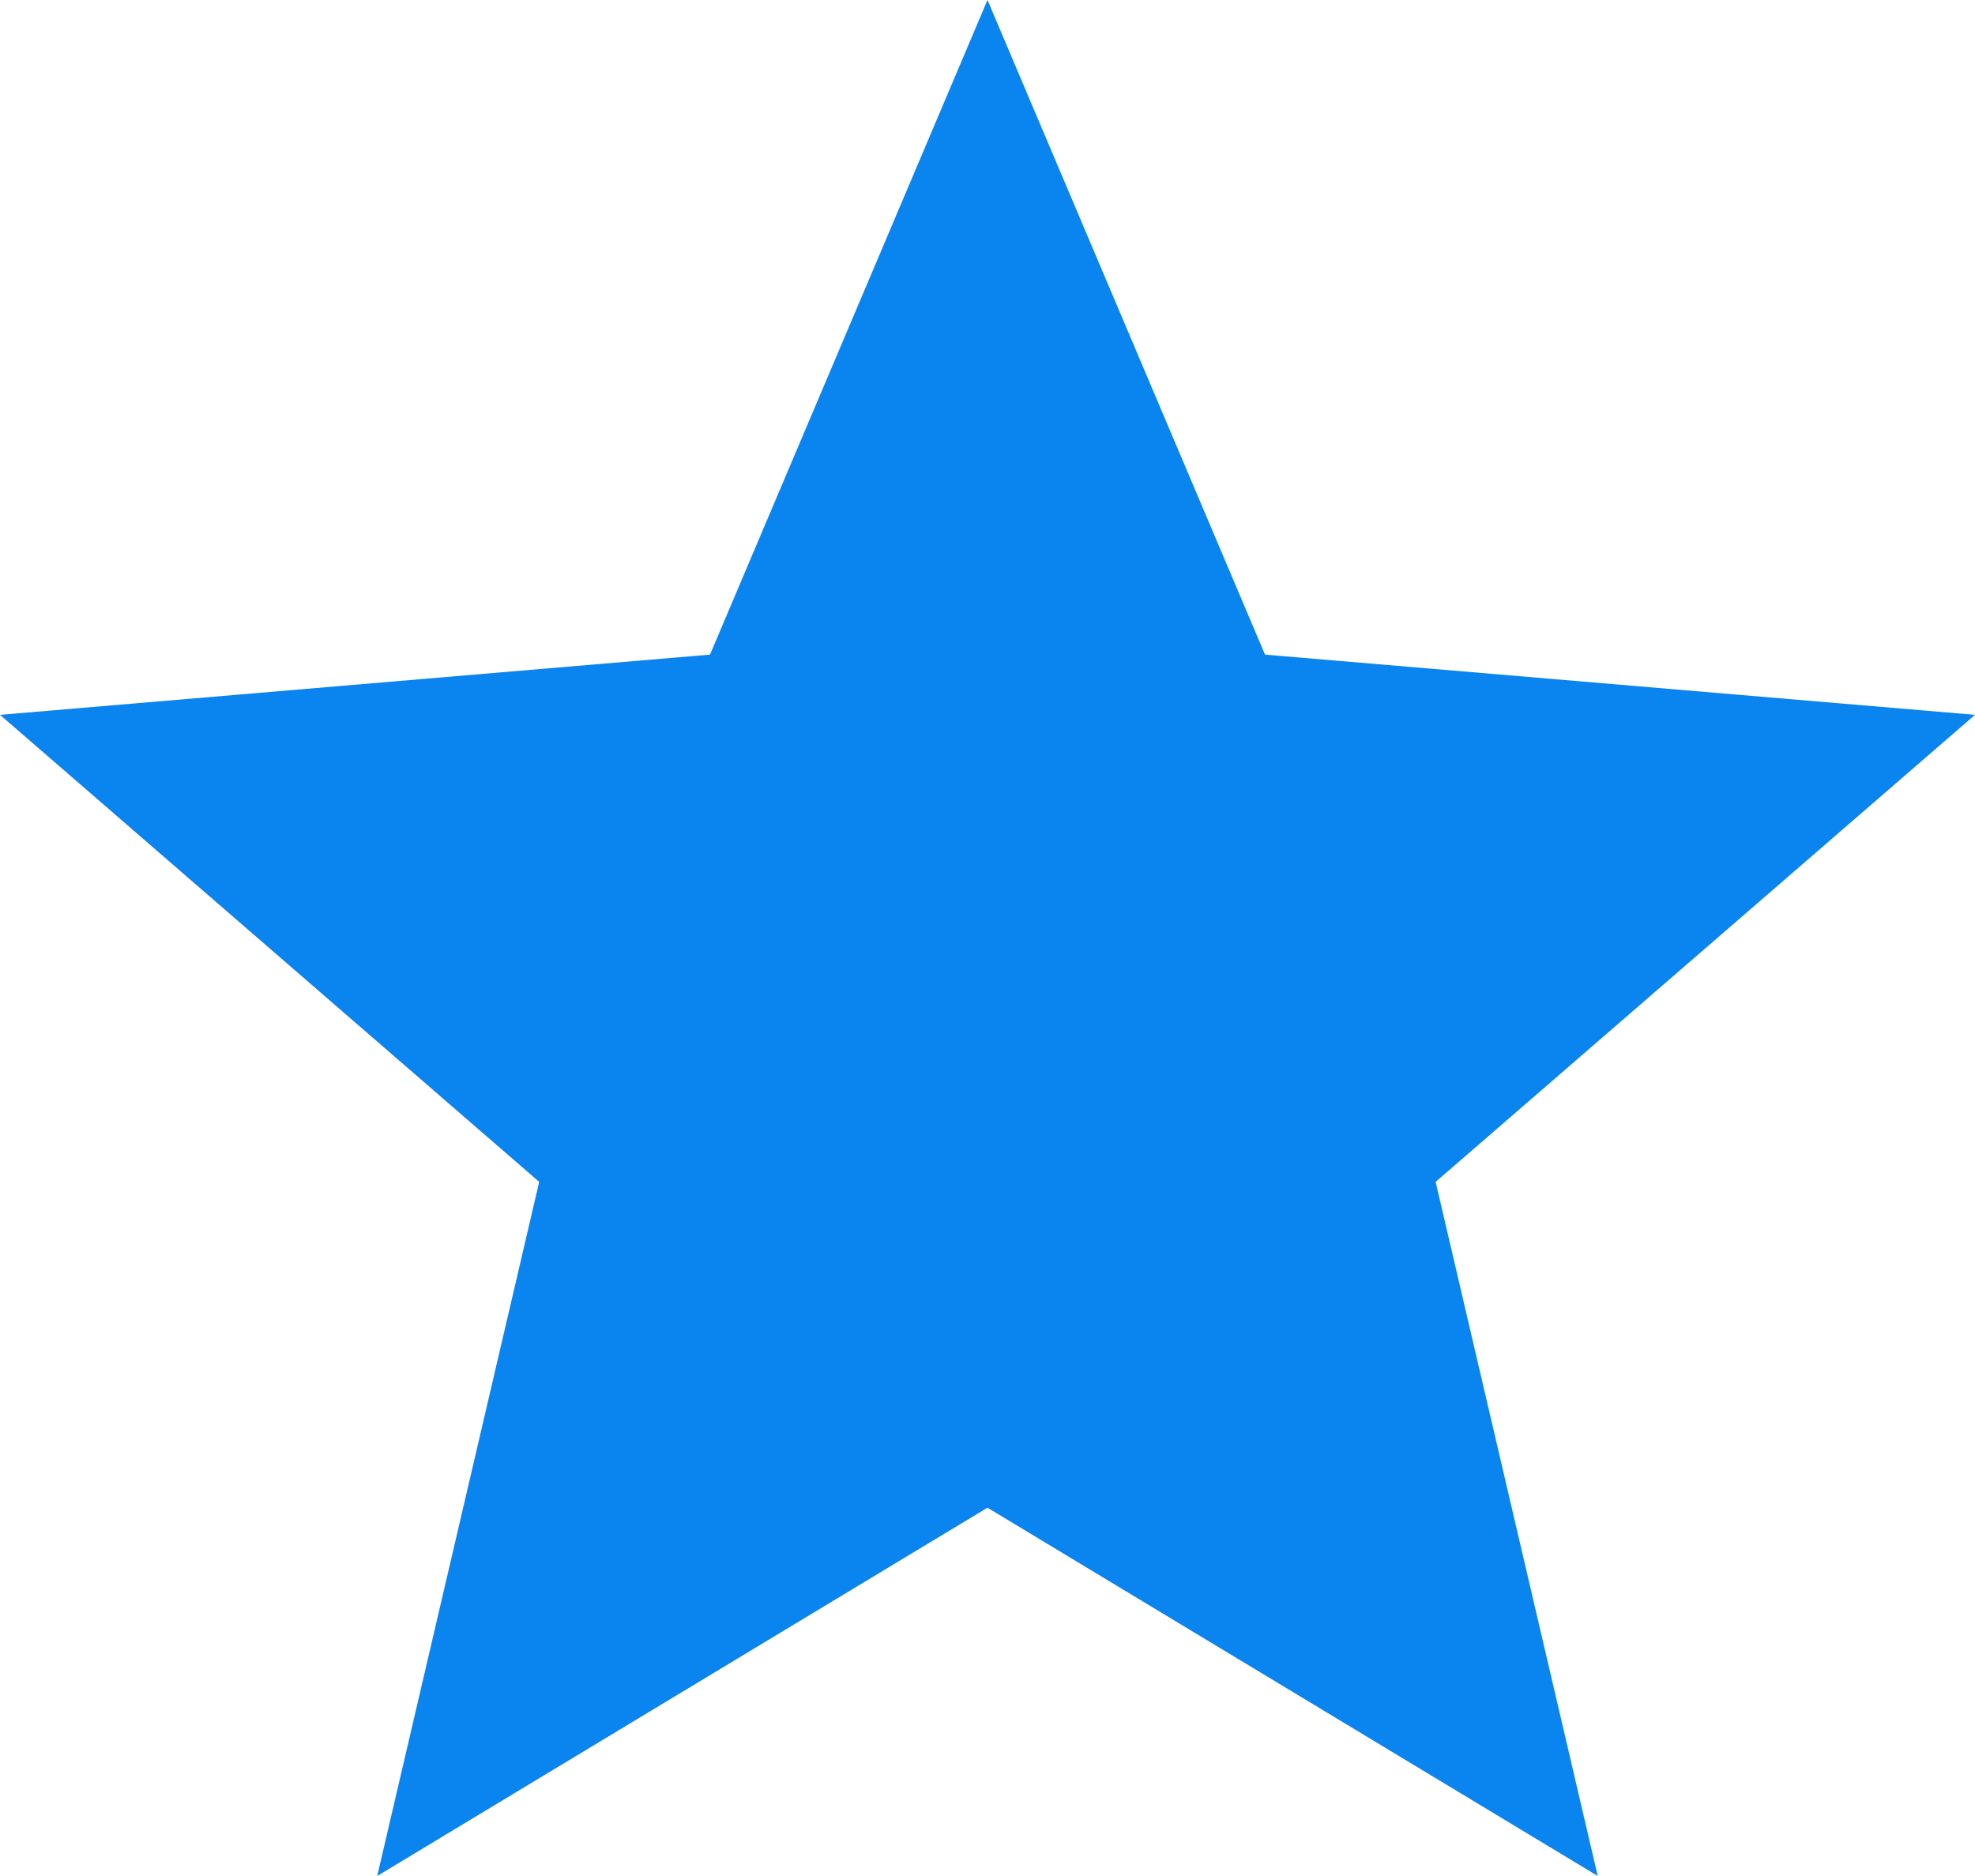 <svg xmlns="http://www.w3.org/2000/svg" width="44.435" height="42.213" viewBox="0 0 44.435 42.213">
  <path id="Path_34" data-name="Path 34" d="M24.217,35.926l13.73,8.287L34.3,28.594,46.435,18.085,30.461,16.73,24.217,2,17.974,16.73,2,18.085,14.131,28.594,10.487,44.213Z" transform="translate(-2 -2)" fill="#0a84ef"/>
</svg>
